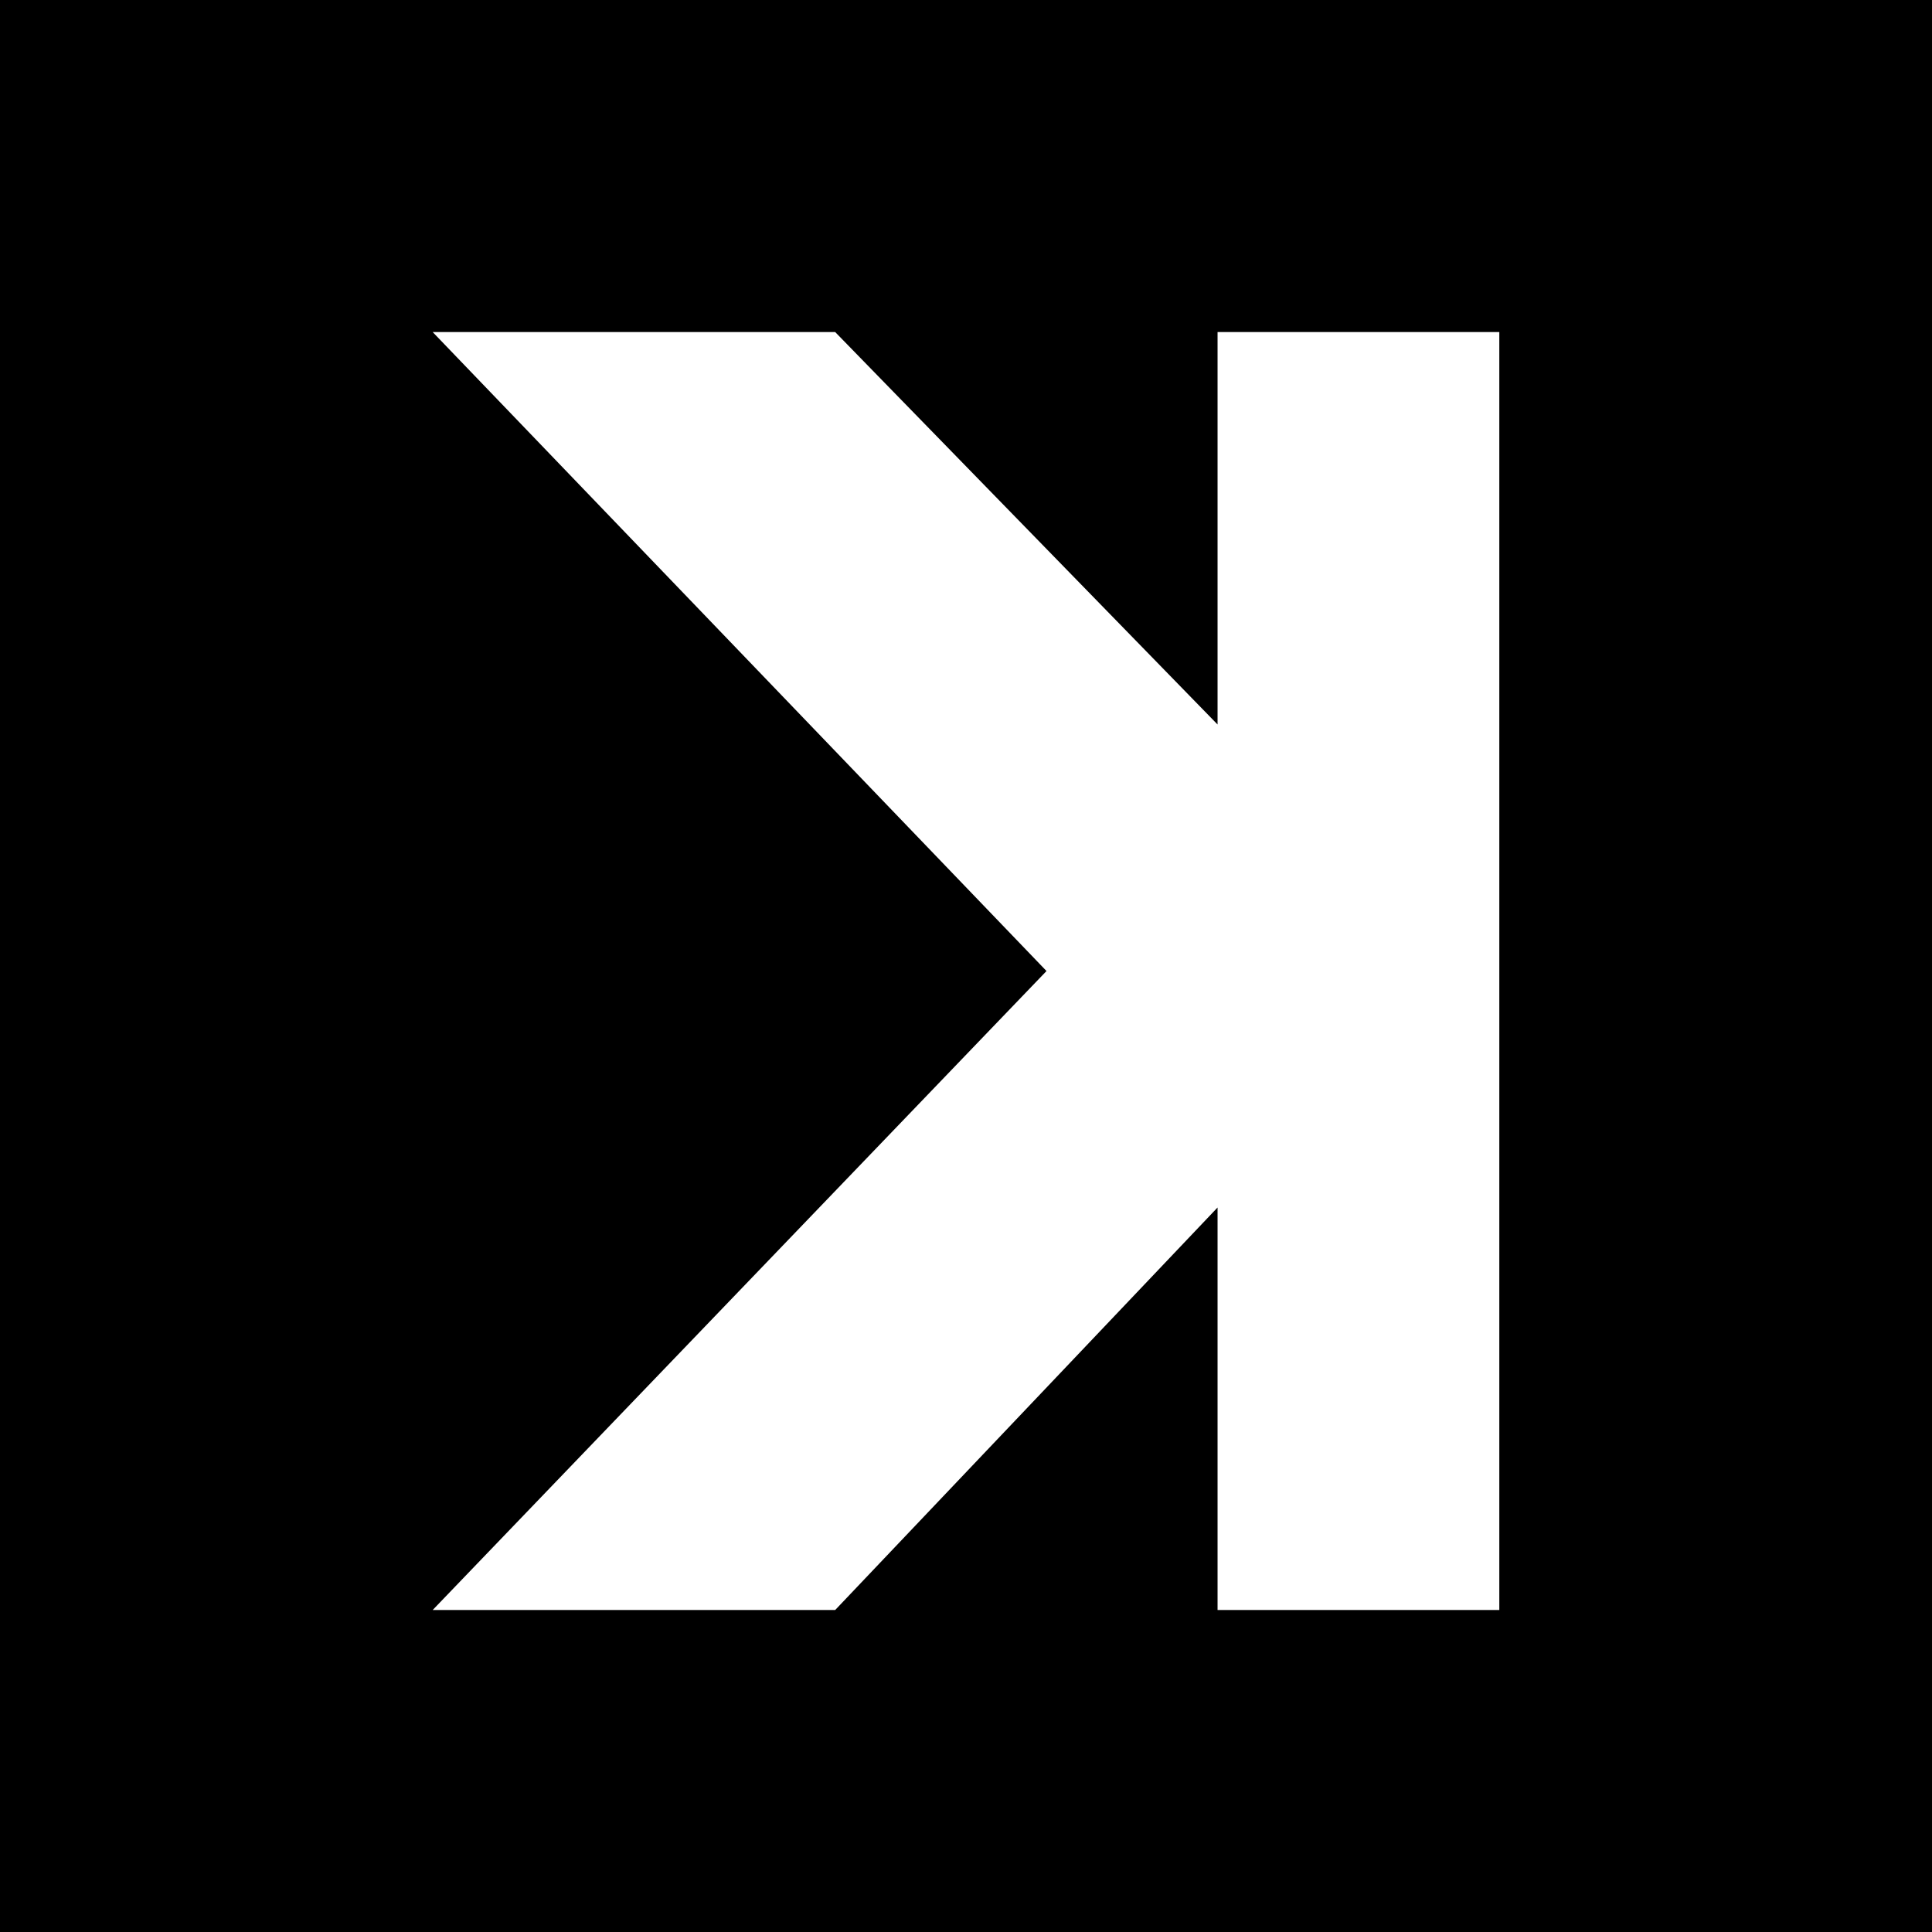 <svg width="192" height="192" viewBox="0 0 192 192" fill="none" xmlns="http://www.w3.org/2000/svg">
<rect width="192" height="192" fill="black"/>
<path d="M83 33H43L104 96.5L43 160H83L121 120V160H149V33H121V72L83 33Z" fill="white"/>
</svg>
